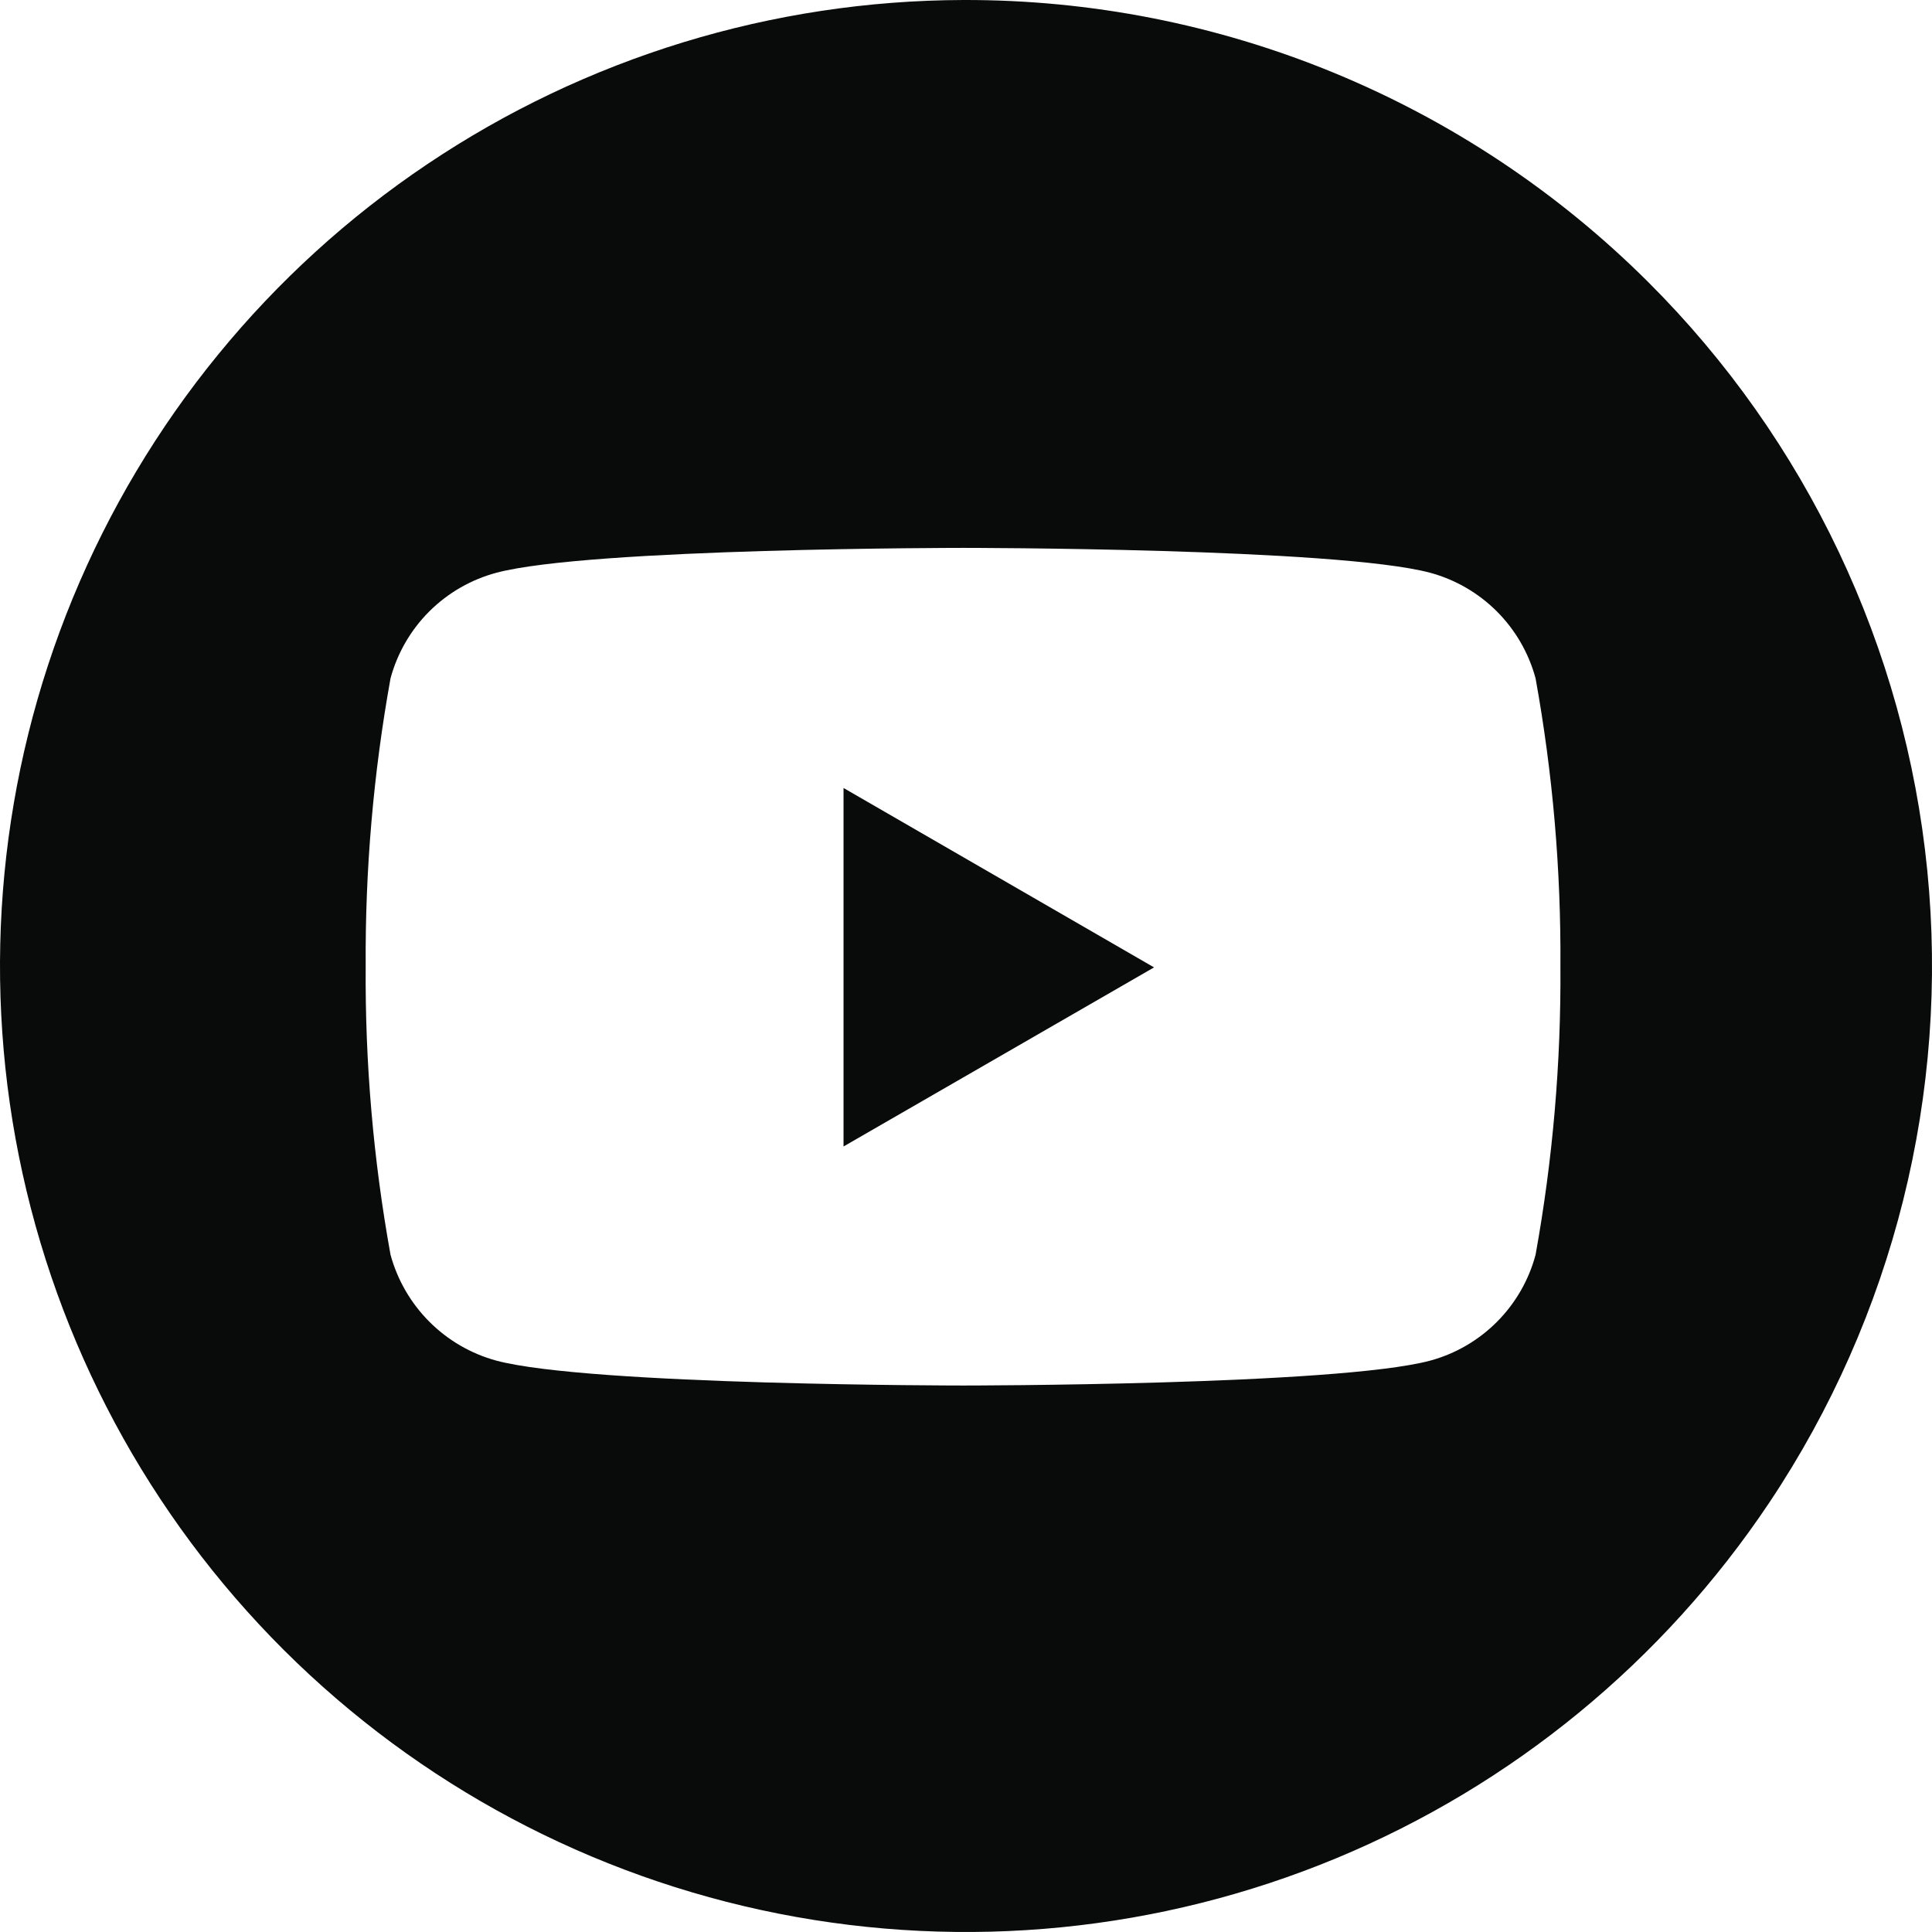 <?xml version="1.0" encoding="UTF-8"?> <svg xmlns="http://www.w3.org/2000/svg" width="36" height="36" viewBox="0 0 36 36" fill="none"> <path d="M17.949 7.19656e-05C14.392 0.01 10.917 1.074 7.962 3.059C5.01 5.041 2.711 7.856 1.355 11.148C0.001 14.437 -0.348 18.055 0.352 21.543C1.053 25.033 2.772 28.236 5.29 30.747C7.812 33.26 11.019 34.968 14.508 35.658C17.998 36.348 21.614 35.989 24.901 34.625C28.185 33.262 30.993 30.955 32.971 27.995C35.284 24.53 36.324 20.367 35.912 16.218C35.499 12.07 33.66 8.194 30.71 5.254C29.032 3.581 27.042 2.257 24.852 1.355C22.662 0.454 20.316 -0.007 17.949 7.19656e-05ZM28.613 23.381C28.487 23.854 28.238 24.285 27.893 24.631C27.548 24.977 27.118 25.227 26.647 25.354C24.911 25.817 17.949 25.817 17.949 25.817C17.949 25.817 10.986 25.817 9.251 25.354C8.779 25.226 8.348 24.976 8.002 24.63C7.656 24.284 7.406 23.853 7.277 23.381C6.956 21.606 6.801 19.804 6.814 18C6.803 16.202 6.958 14.408 7.277 12.639C7.405 12.166 7.655 11.736 8.001 11.391C8.348 11.046 8.779 10.798 9.251 10.672C10.986 10.209 17.949 10.209 17.949 10.209C17.949 10.209 24.91 10.209 26.647 10.672C27.117 10.799 27.547 11.048 27.892 11.393C28.237 11.738 28.485 12.167 28.613 12.639C28.933 14.408 29.088 16.202 29.076 18C29.089 19.804 28.934 21.606 28.613 23.381Z" fill="#090A0A"></path> <path d="M15.718 21.363L21.504 18.026L15.718 14.683V21.363Z" fill="#090A0A"></path> </svg> 